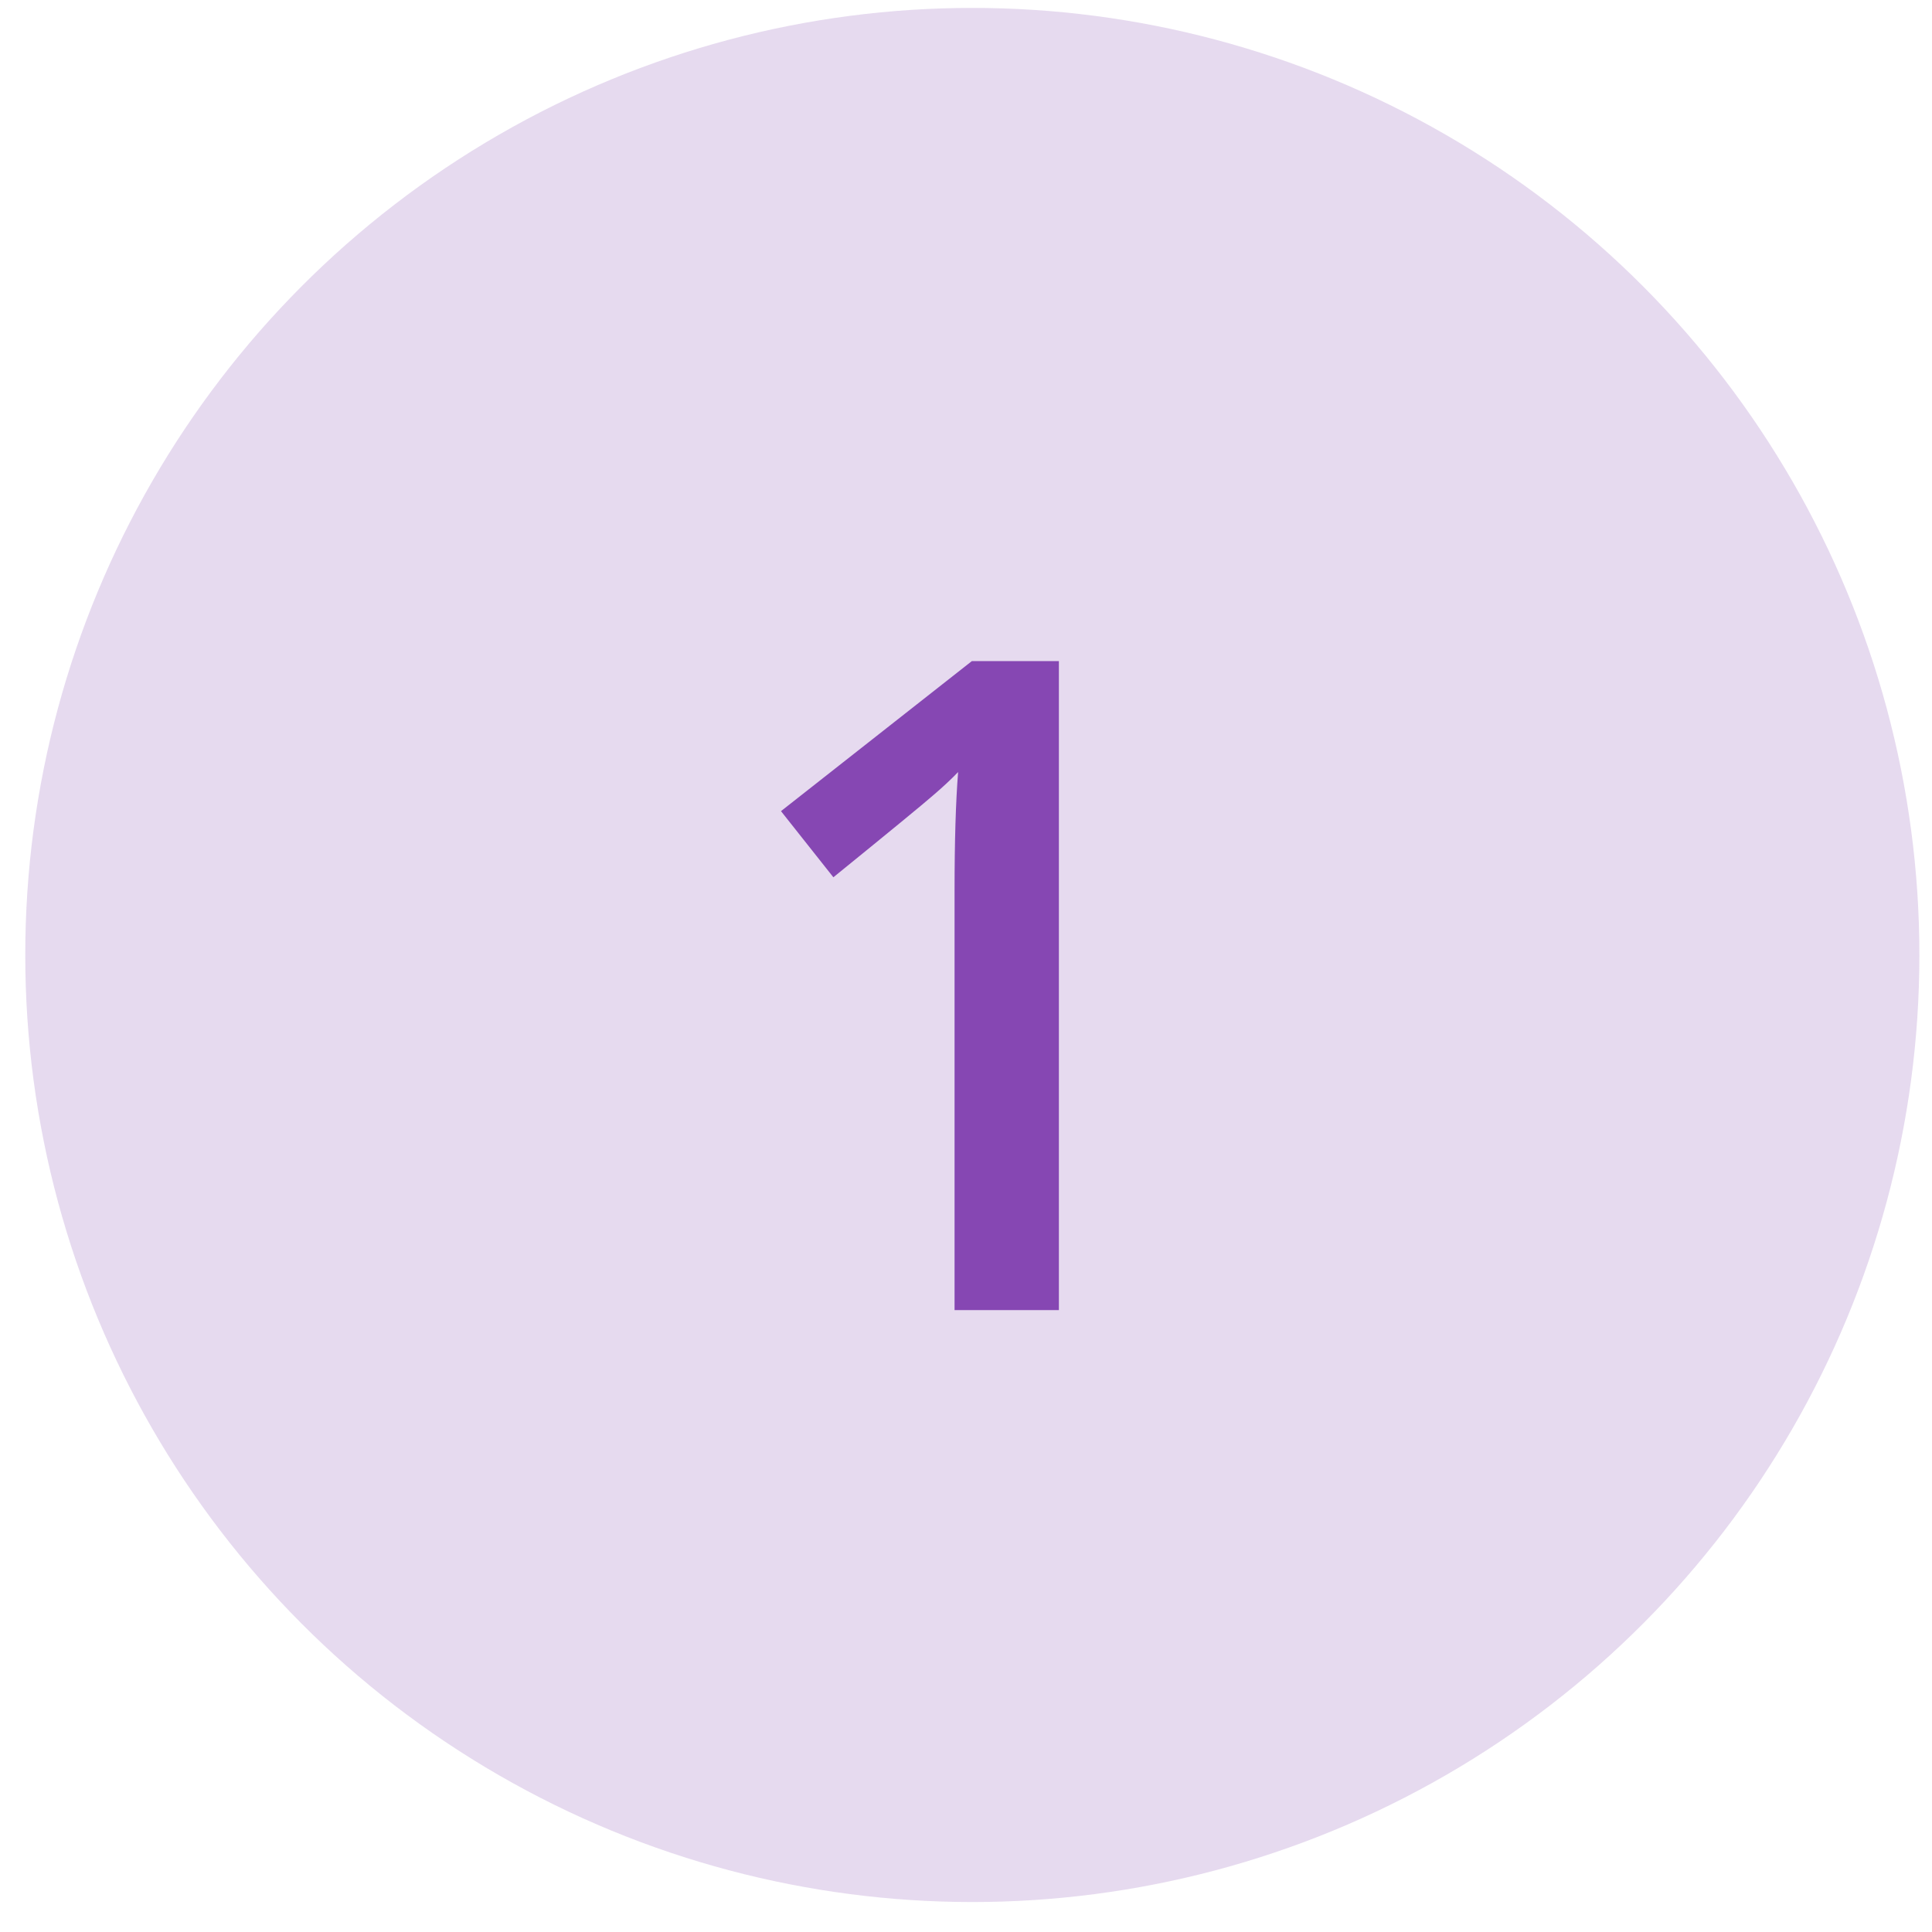 <svg width="51" height="51" viewBox="0 0 51 51" fill="none" xmlns="http://www.w3.org/2000/svg">
<circle opacity="0.2" cx="25.667" cy="25.209" r="25" fill="#8647B3"/>
<path d="M27.952 34.584H25.198V23.521C25.198 22.201 25.23 21.154 25.292 20.38C25.112 20.568 24.89 20.775 24.624 21.002C24.366 21.228 23.491 21.947 21.999 23.158L20.616 21.412L25.655 17.451H27.952V34.584Z" fill="#8647B3"/>
</svg>
